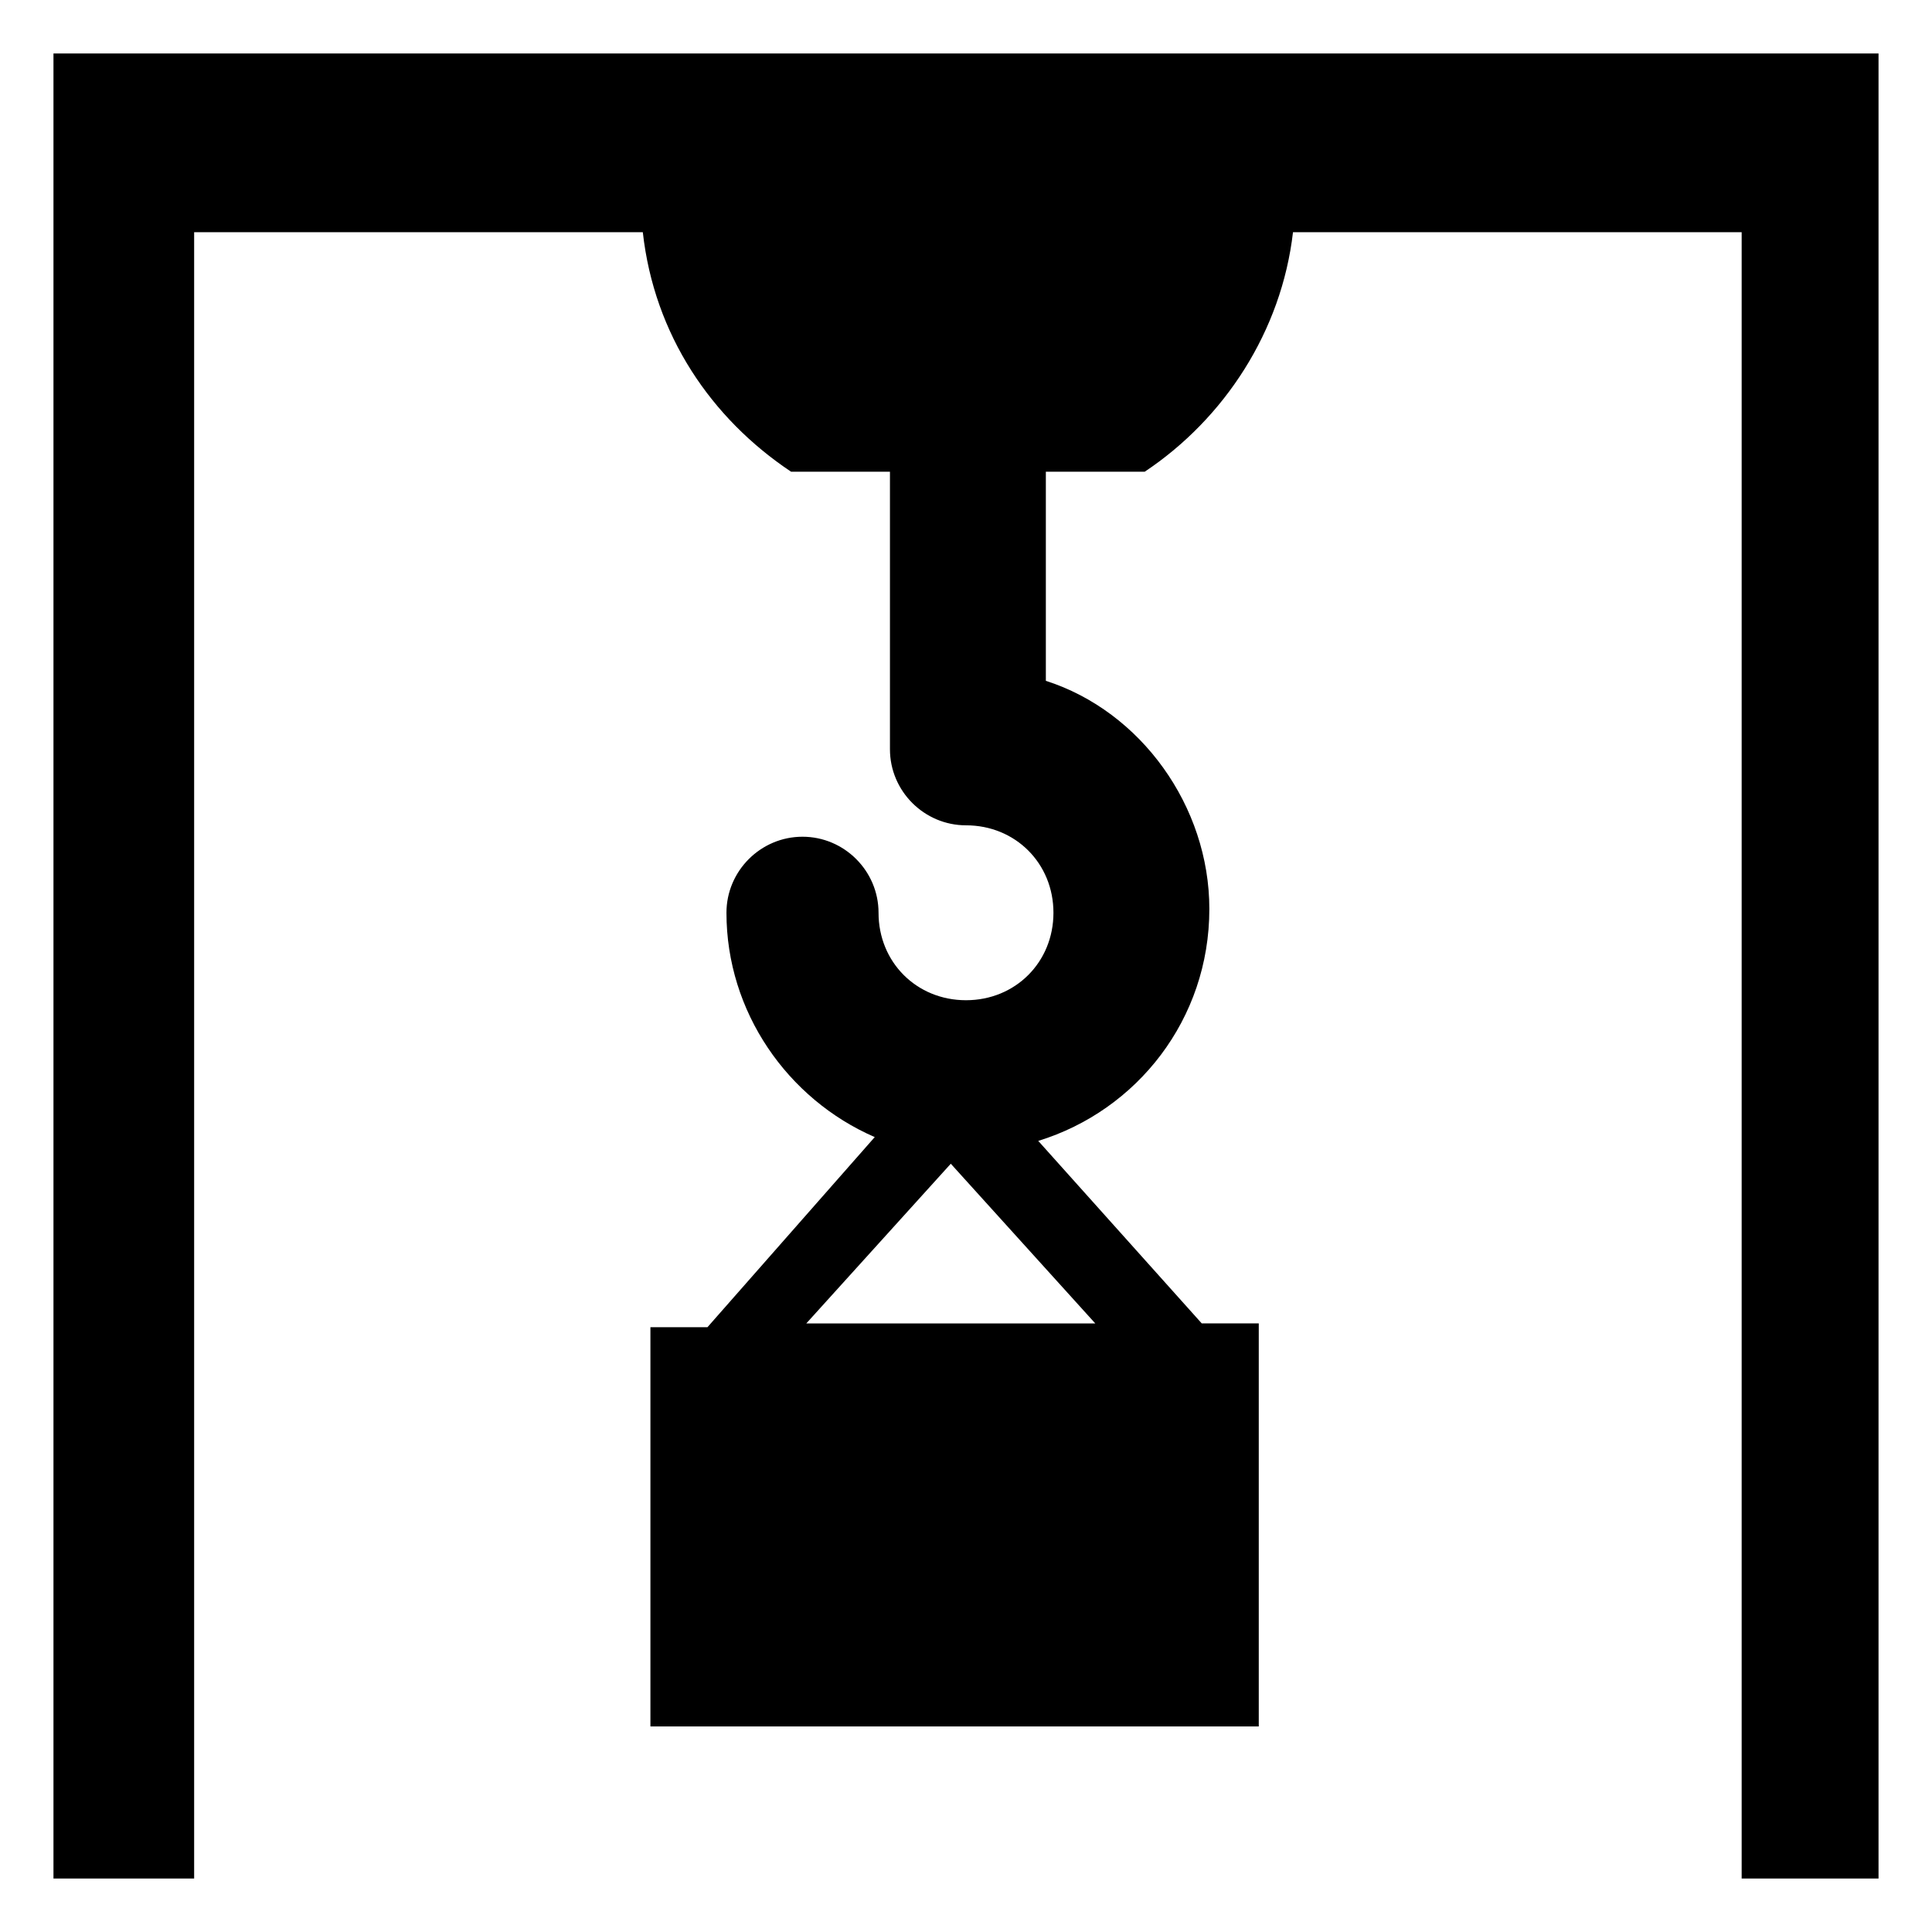 <?xml version="1.0" encoding="UTF-8"?>
<!-- Uploaded to: ICON Repo, www.iconrepo.com, Generator: ICON Repo Mixer Tools -->
<svg fill="#000000" width="800px" height="800px" version="1.1" viewBox="144 144 512 512" xmlns="http://www.w3.org/2000/svg">
 <path d="m158.17 641.83h37.281v-436.3h118.9c3.023 27.207 18.137 49.375 39.297 63.48h26.199v73.555c0 11.082 9.07 20.152 20.152 20.152 13.098 0 23.176 10.078 23.176 23.176s-10.078 23.176-23.176 23.176-23.176-10.078-23.176-23.176c0-11.082-9.07-20.152-20.152-20.152s-20.152 9.07-20.152 20.152c0 26.199 16.121 49.375 39.297 59.449l-44.336 50.383h-15.113v105.8h161.22v-106.81h-15.113l-43.328-48.367c26.199-8.062 45.344-32.242 45.344-61.465 0-27.207-18.137-52.395-43.328-60.457v-55.418h26.199c21.16-14.105 36.273-37.281 39.297-63.48h118.9v436.3h36.273v-483.66h-483.66v483.66zm199.51-147.11 38.289-42.32 38.289 42.32z"/>
</svg>